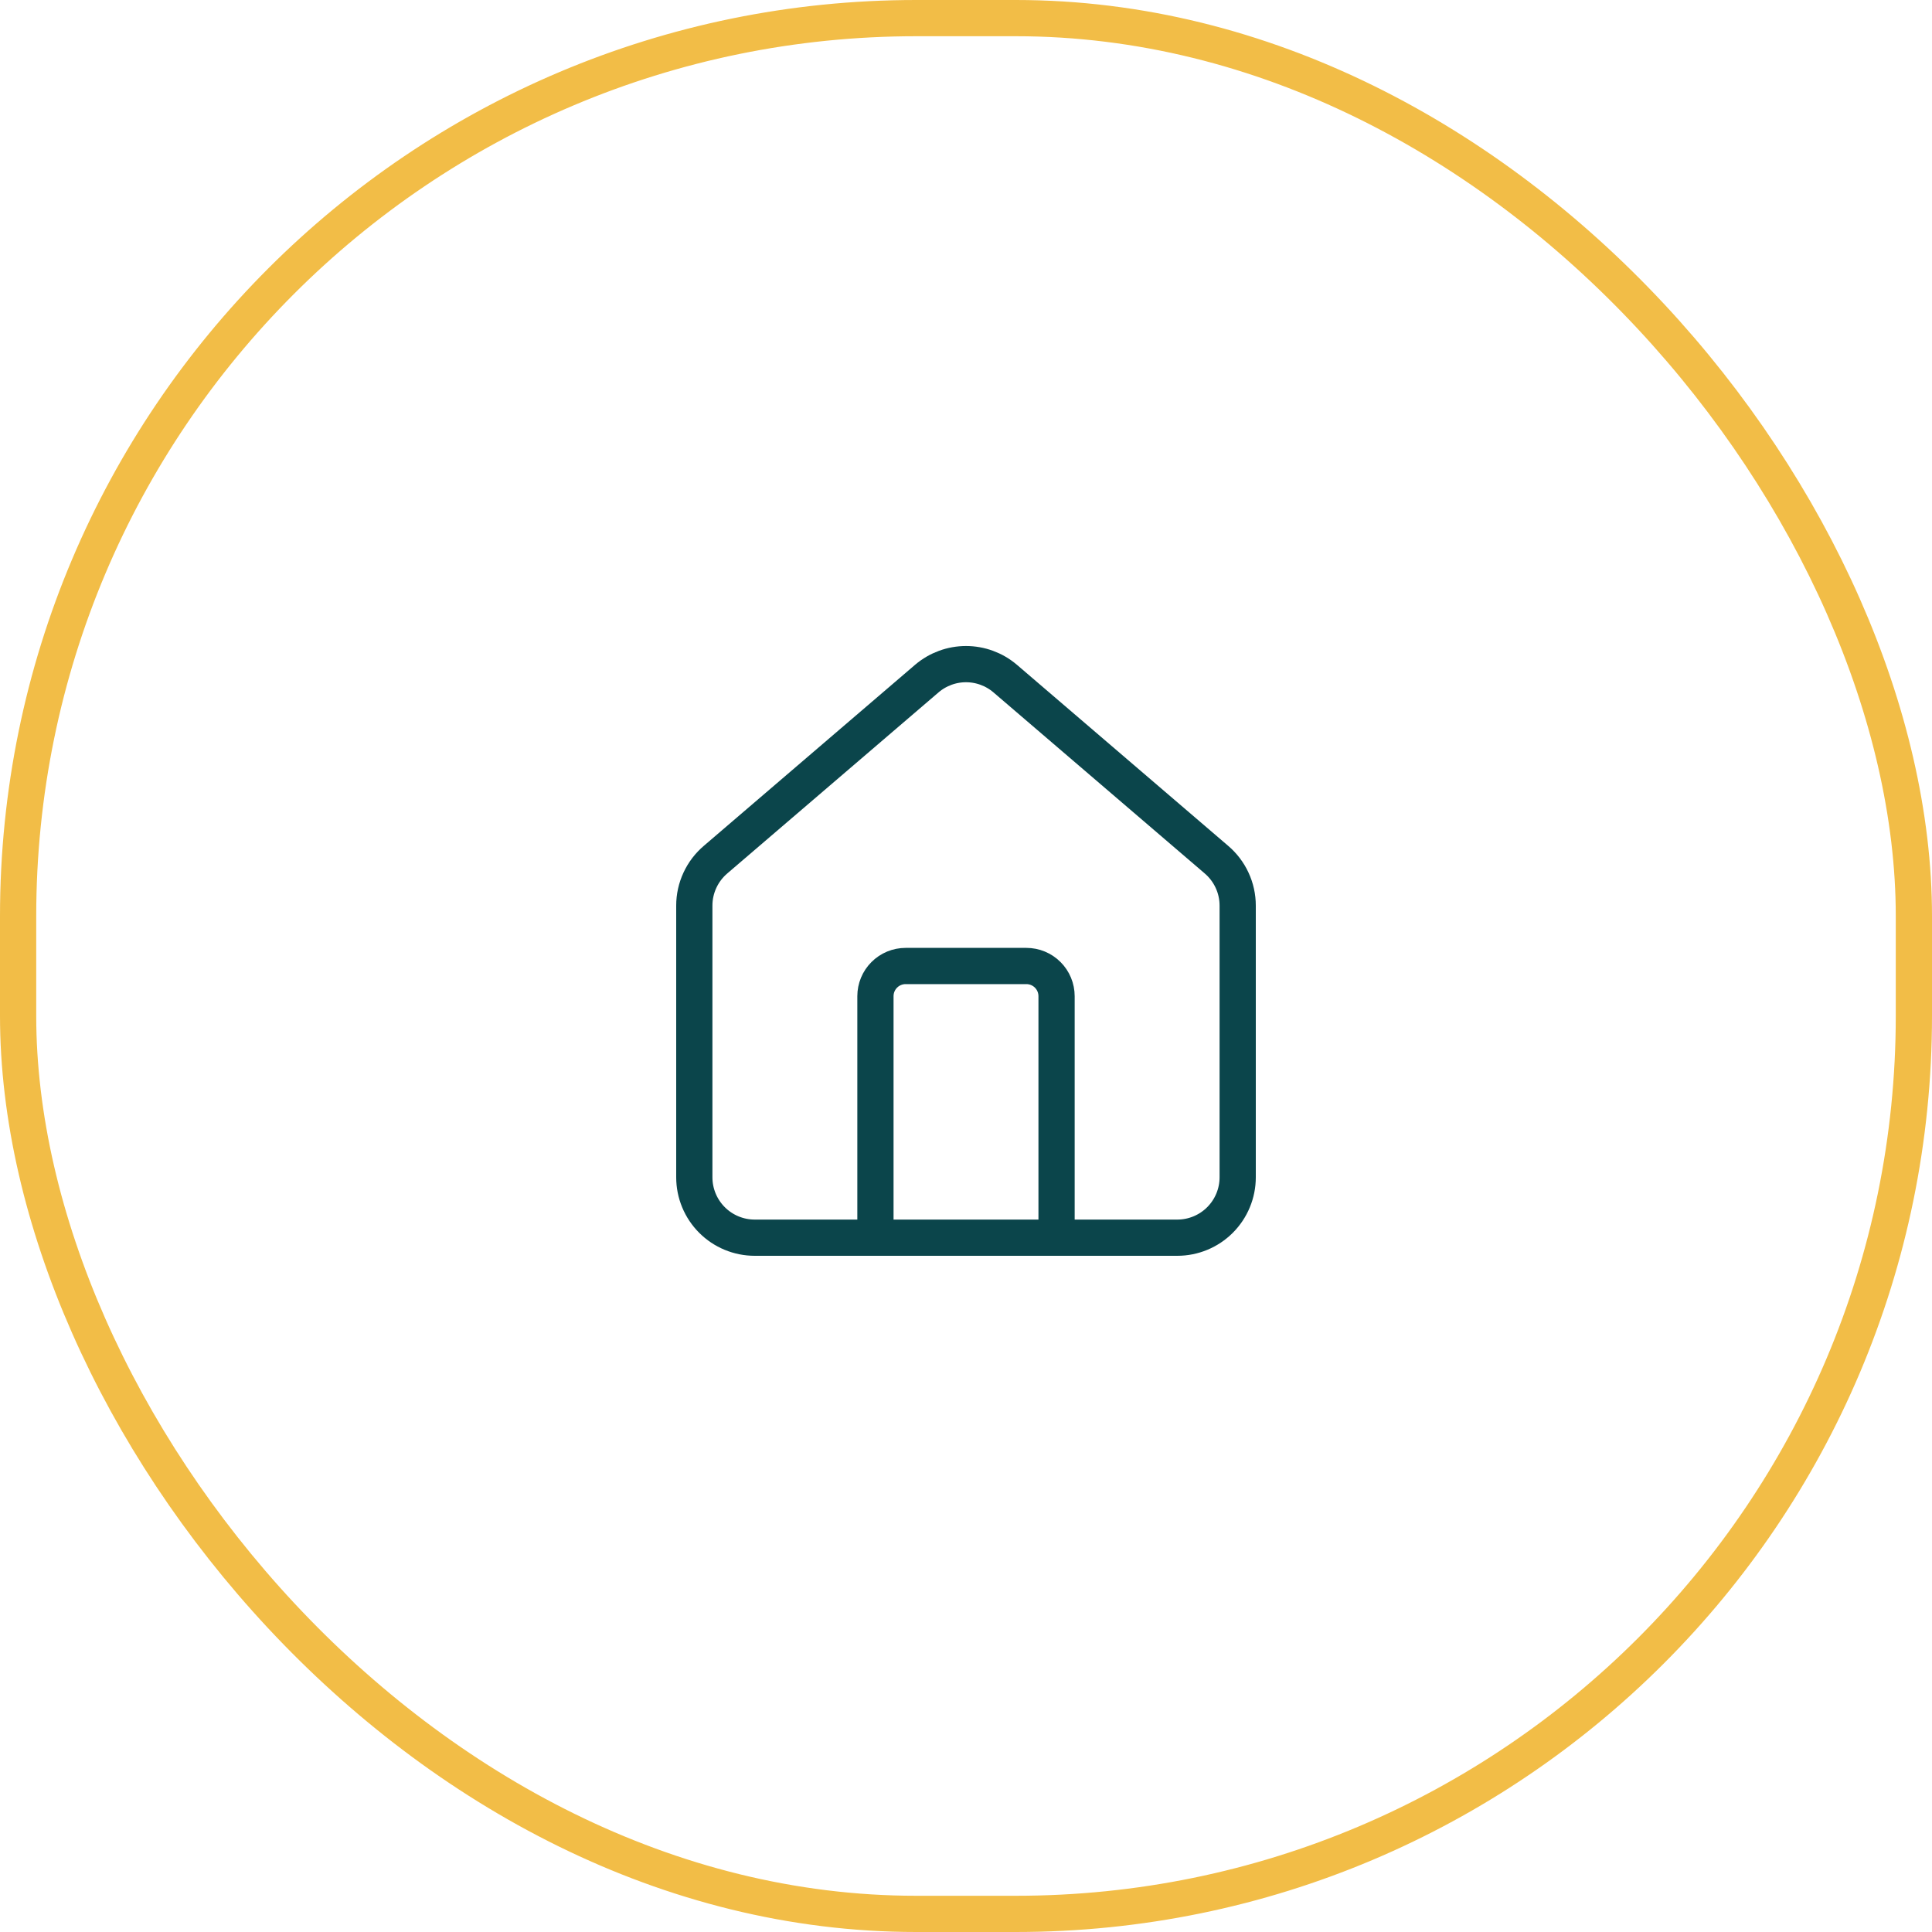 <svg width="64" height="64" viewBox="0 0 64 64" fill="none" xmlns="http://www.w3.org/2000/svg">
<rect x="0.6" y="0.6" width="62.8" height="62.8" rx="29.749" stroke="#F2BD47" stroke-width="1.2"/>
<path d="M35 41V33C35 32.735 34.895 32.48 34.707 32.293C34.52 32.105 34.265 32 34 32H30C29.735 32 29.48 32.105 29.293 32.293C29.105 32.48 29 32.735 29 33V41" stroke="#0B454B" stroke-width="1.2" stroke-linecap="round" stroke-linejoin="round"/>
<path d="M23 30C23 29.709 23.063 29.422 23.186 29.158C23.308 28.894 23.487 28.66 23.709 28.472L30.709 22.473C31.07 22.168 31.527 22 32 22C32.473 22 32.93 22.168 33.291 22.473L40.291 28.472C40.513 28.66 40.692 28.894 40.814 29.158C40.937 29.422 41 29.709 41 30V39C41 39.53 40.789 40.039 40.414 40.414C40.039 40.789 39.53 41 39 41H25C24.47 41 23.961 40.789 23.586 40.414C23.211 40.039 23 39.53 23 39V30Z" stroke="#0B454B" stroke-width="1.2" stroke-linecap="round" stroke-linejoin="round"/>
</svg>
